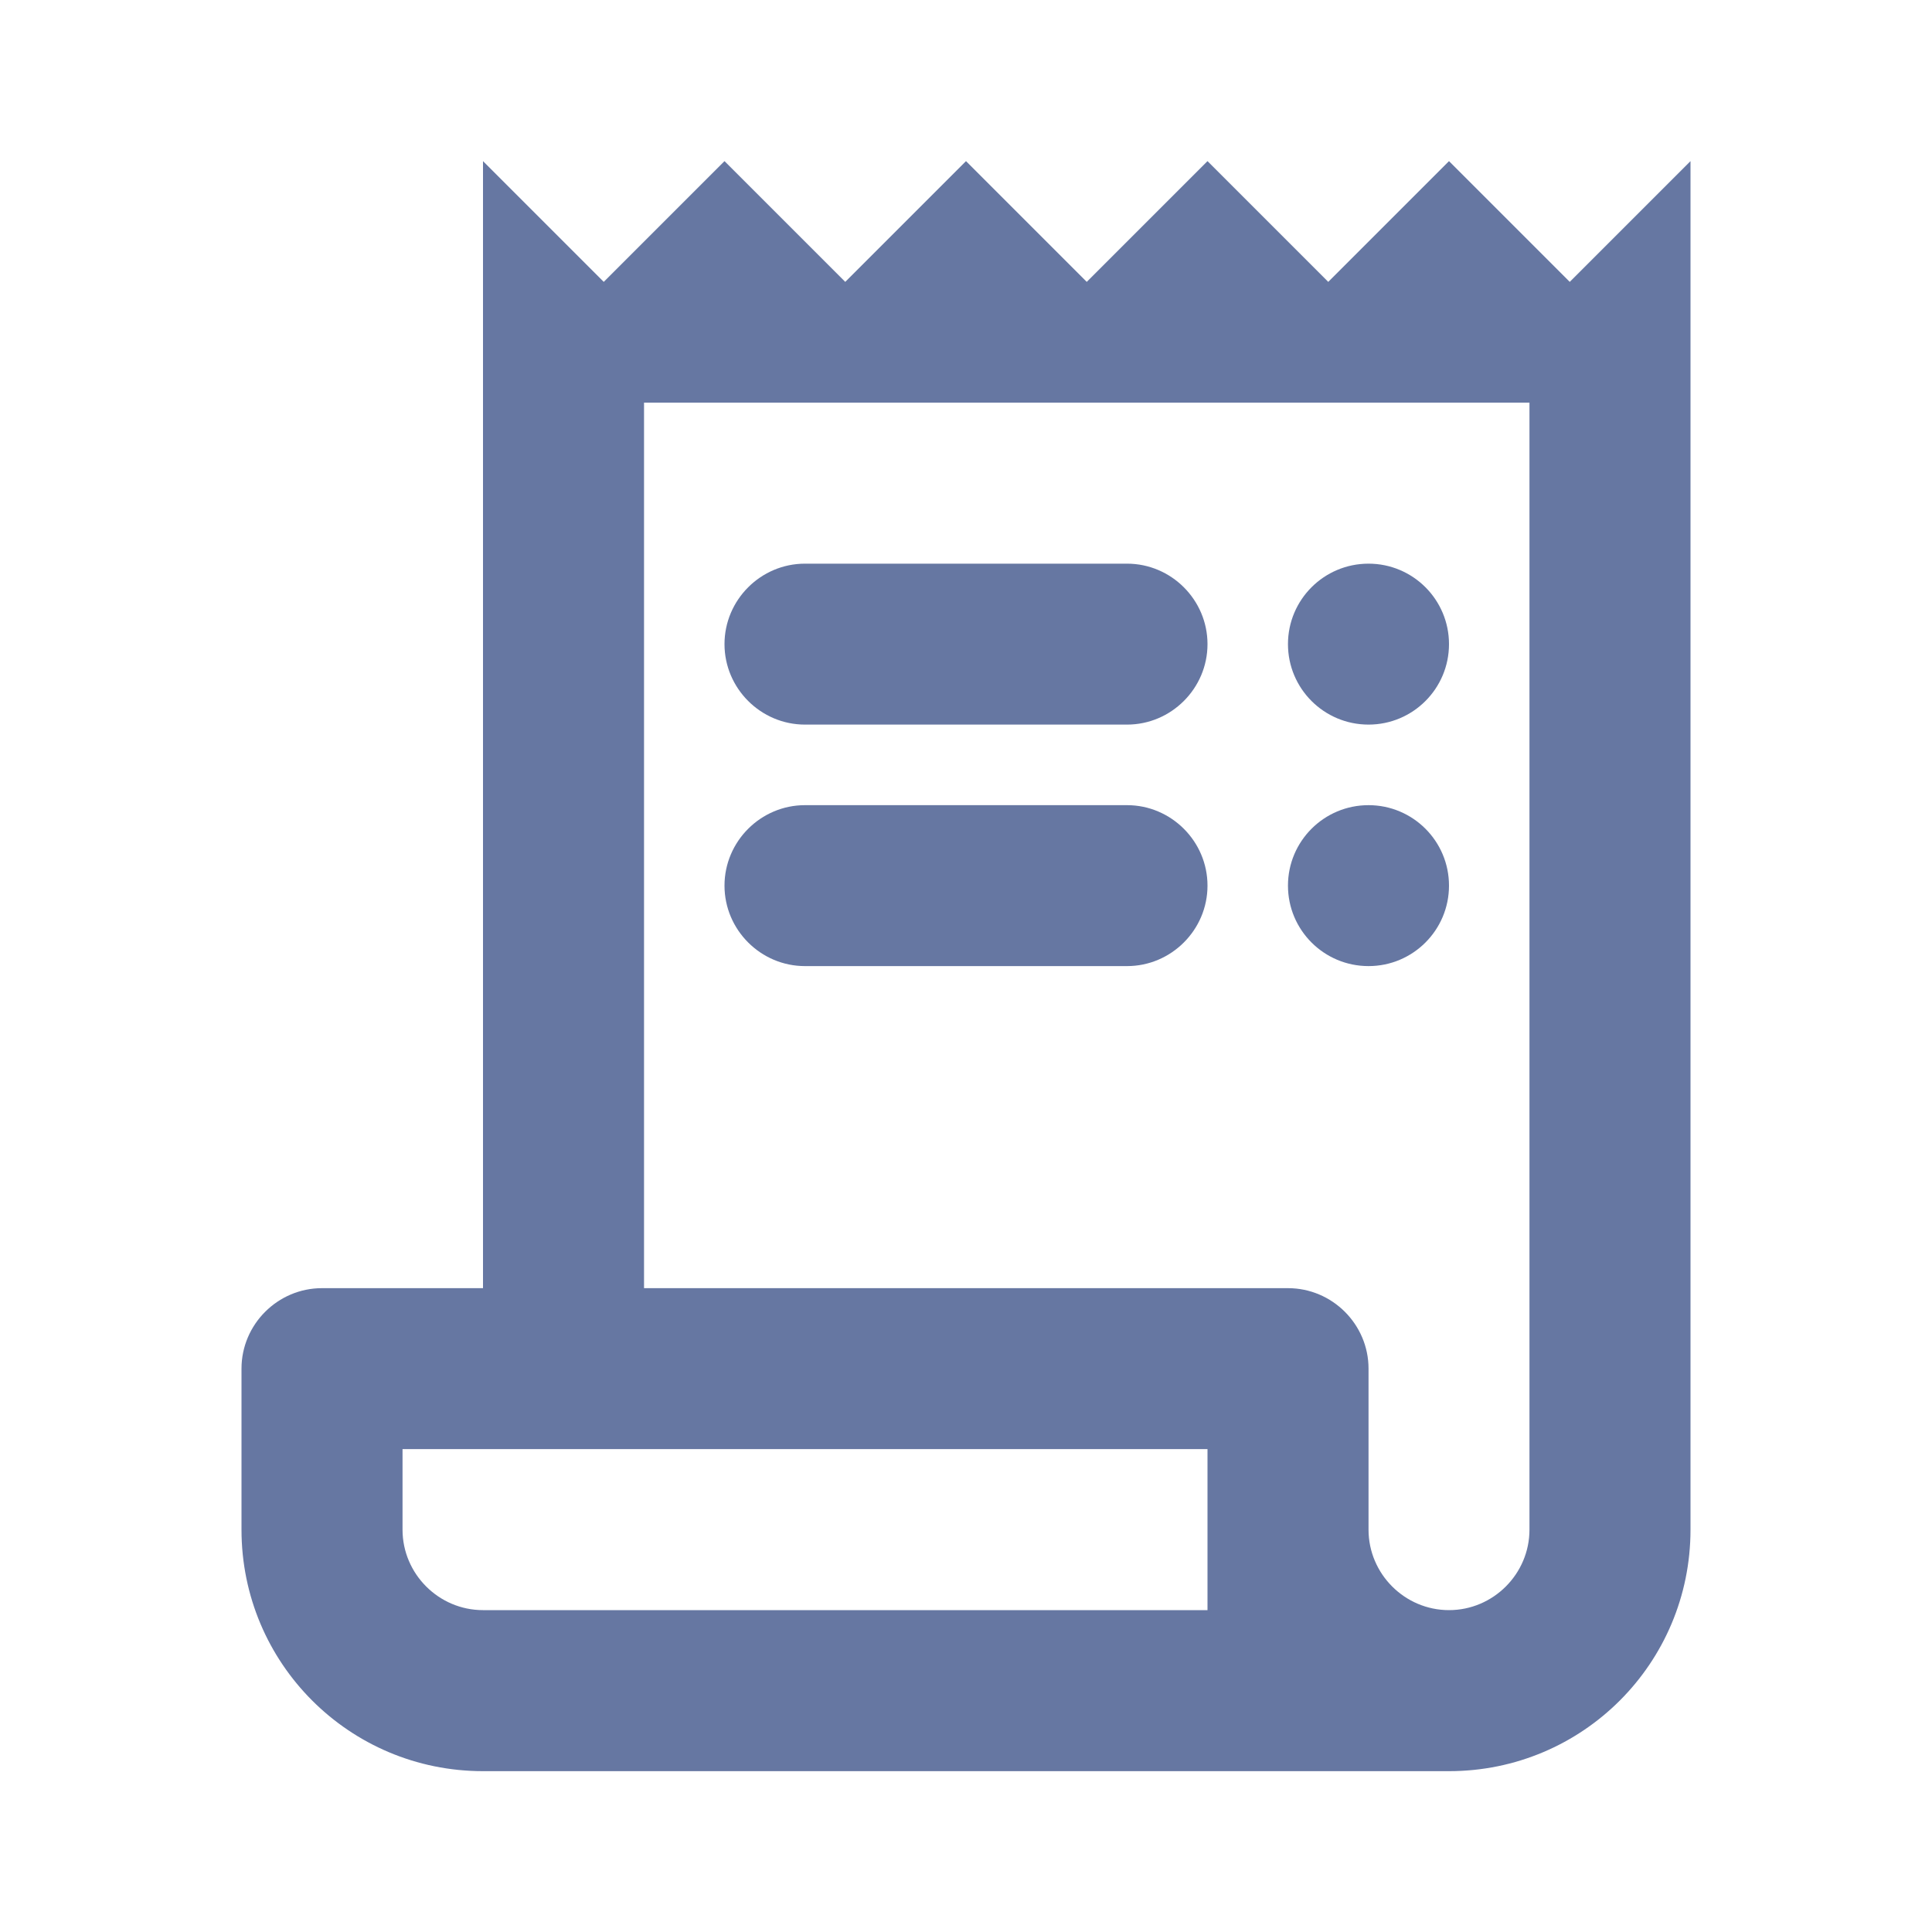 <svg width="20" height="20" viewBox="0 0 20 20" fill="none" xmlns="http://www.w3.org/2000/svg">
<path d="M11.667 7.501H8.333C7.875 7.501 7.5 7.126 7.5 6.668C7.5 6.21 7.875 5.835 8.333 5.835H11.667C12.125 5.835 12.5 6.21 12.5 6.668C12.5 7.126 12.125 7.501 11.667 7.501Z" fill="#6677A2"/>
<path d="M11.667 10.001H8.333C7.875 10.001 7.5 9.626 7.5 9.168C7.5 8.71 7.875 8.335 8.333 8.335H11.667C12.125 8.335 12.5 8.71 12.5 9.168C12.5 9.626 12.125 10.001 11.667 10.001Z" fill="#6677A2"/>
<path d="M16.25 2.918L15 1.668L13.75 2.918L12.5 1.668L11.25 2.918L10 1.668L8.75 2.918L7.5 1.668L6.25 2.918L5 1.668V13.335H3.333C2.875 13.335 2.5 13.71 2.5 14.168V15.835C2.5 17.218 3.617 18.335 5 18.335H15C16.383 18.335 17.5 17.218 17.5 15.835V1.668L16.25 2.918ZM12.5 16.668H5C4.542 16.668 4.167 16.293 4.167 15.835V15.001H12.5V16.668ZM15.833 15.835C15.833 16.293 15.458 16.668 15 16.668C14.542 16.668 14.167 16.293 14.167 15.835V14.168C14.167 13.71 13.792 13.335 13.333 13.335H6.667V4.168H15.833V15.835Z" fill="#6677A2"/>
<path d="M14.167 7.501C14.627 7.501 15 7.128 15 6.668C15 6.208 14.627 5.835 14.167 5.835C13.706 5.835 13.333 6.208 13.333 6.668C13.333 7.128 13.706 7.501 14.167 7.501Z" fill="#6677A2"/>
<path d="M14.167 10.001C14.627 10.001 15 9.628 15 9.168C15 8.708 14.627 8.335 14.167 8.335C13.706 8.335 13.333 8.708 13.333 9.168C13.333 9.628 13.706 10.001 14.167 10.001Z" fill="#6677A2"/>
</svg>
